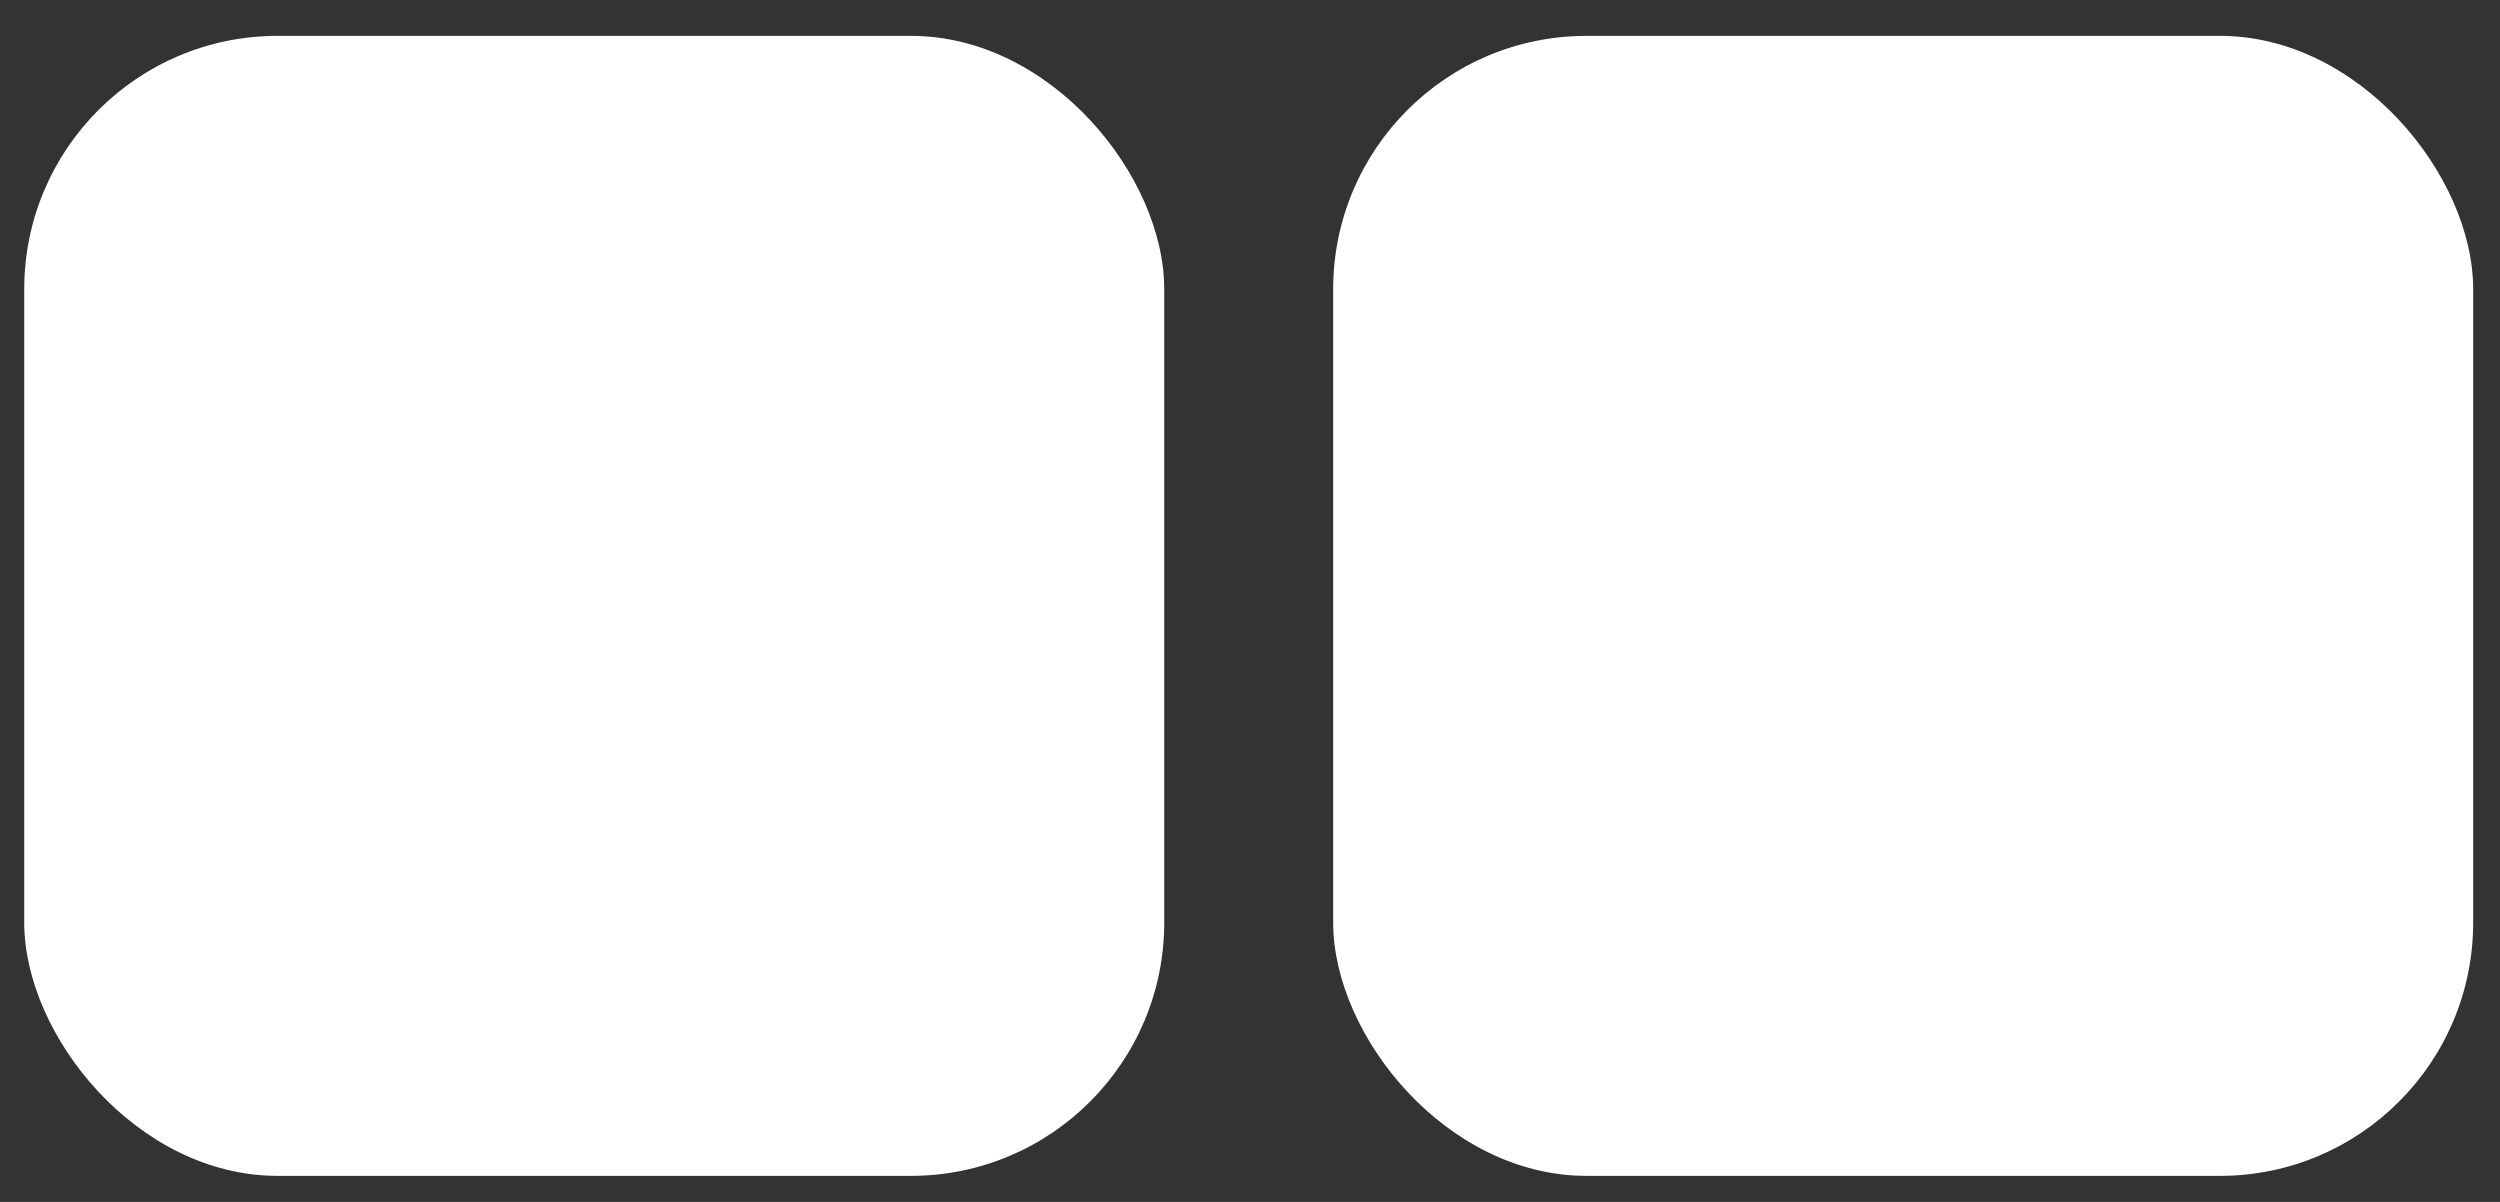 <?xml version="1.0" encoding="UTF-8"?> <svg xmlns="http://www.w3.org/2000/svg" width="52" height="25" viewBox="0 0 52 25" fill="none"><rect x="0" y="0" width="52" height="25" fill="#333333" stroke="none"/> <rect x="0.504" y="0.746" width="23.712" height="23.712" rx="5.269" fill="white"></rect> <rect x="27.73" y="0.746" width="23.712" height="23.712" rx="5.269" fill="white"></rect> </svg> 